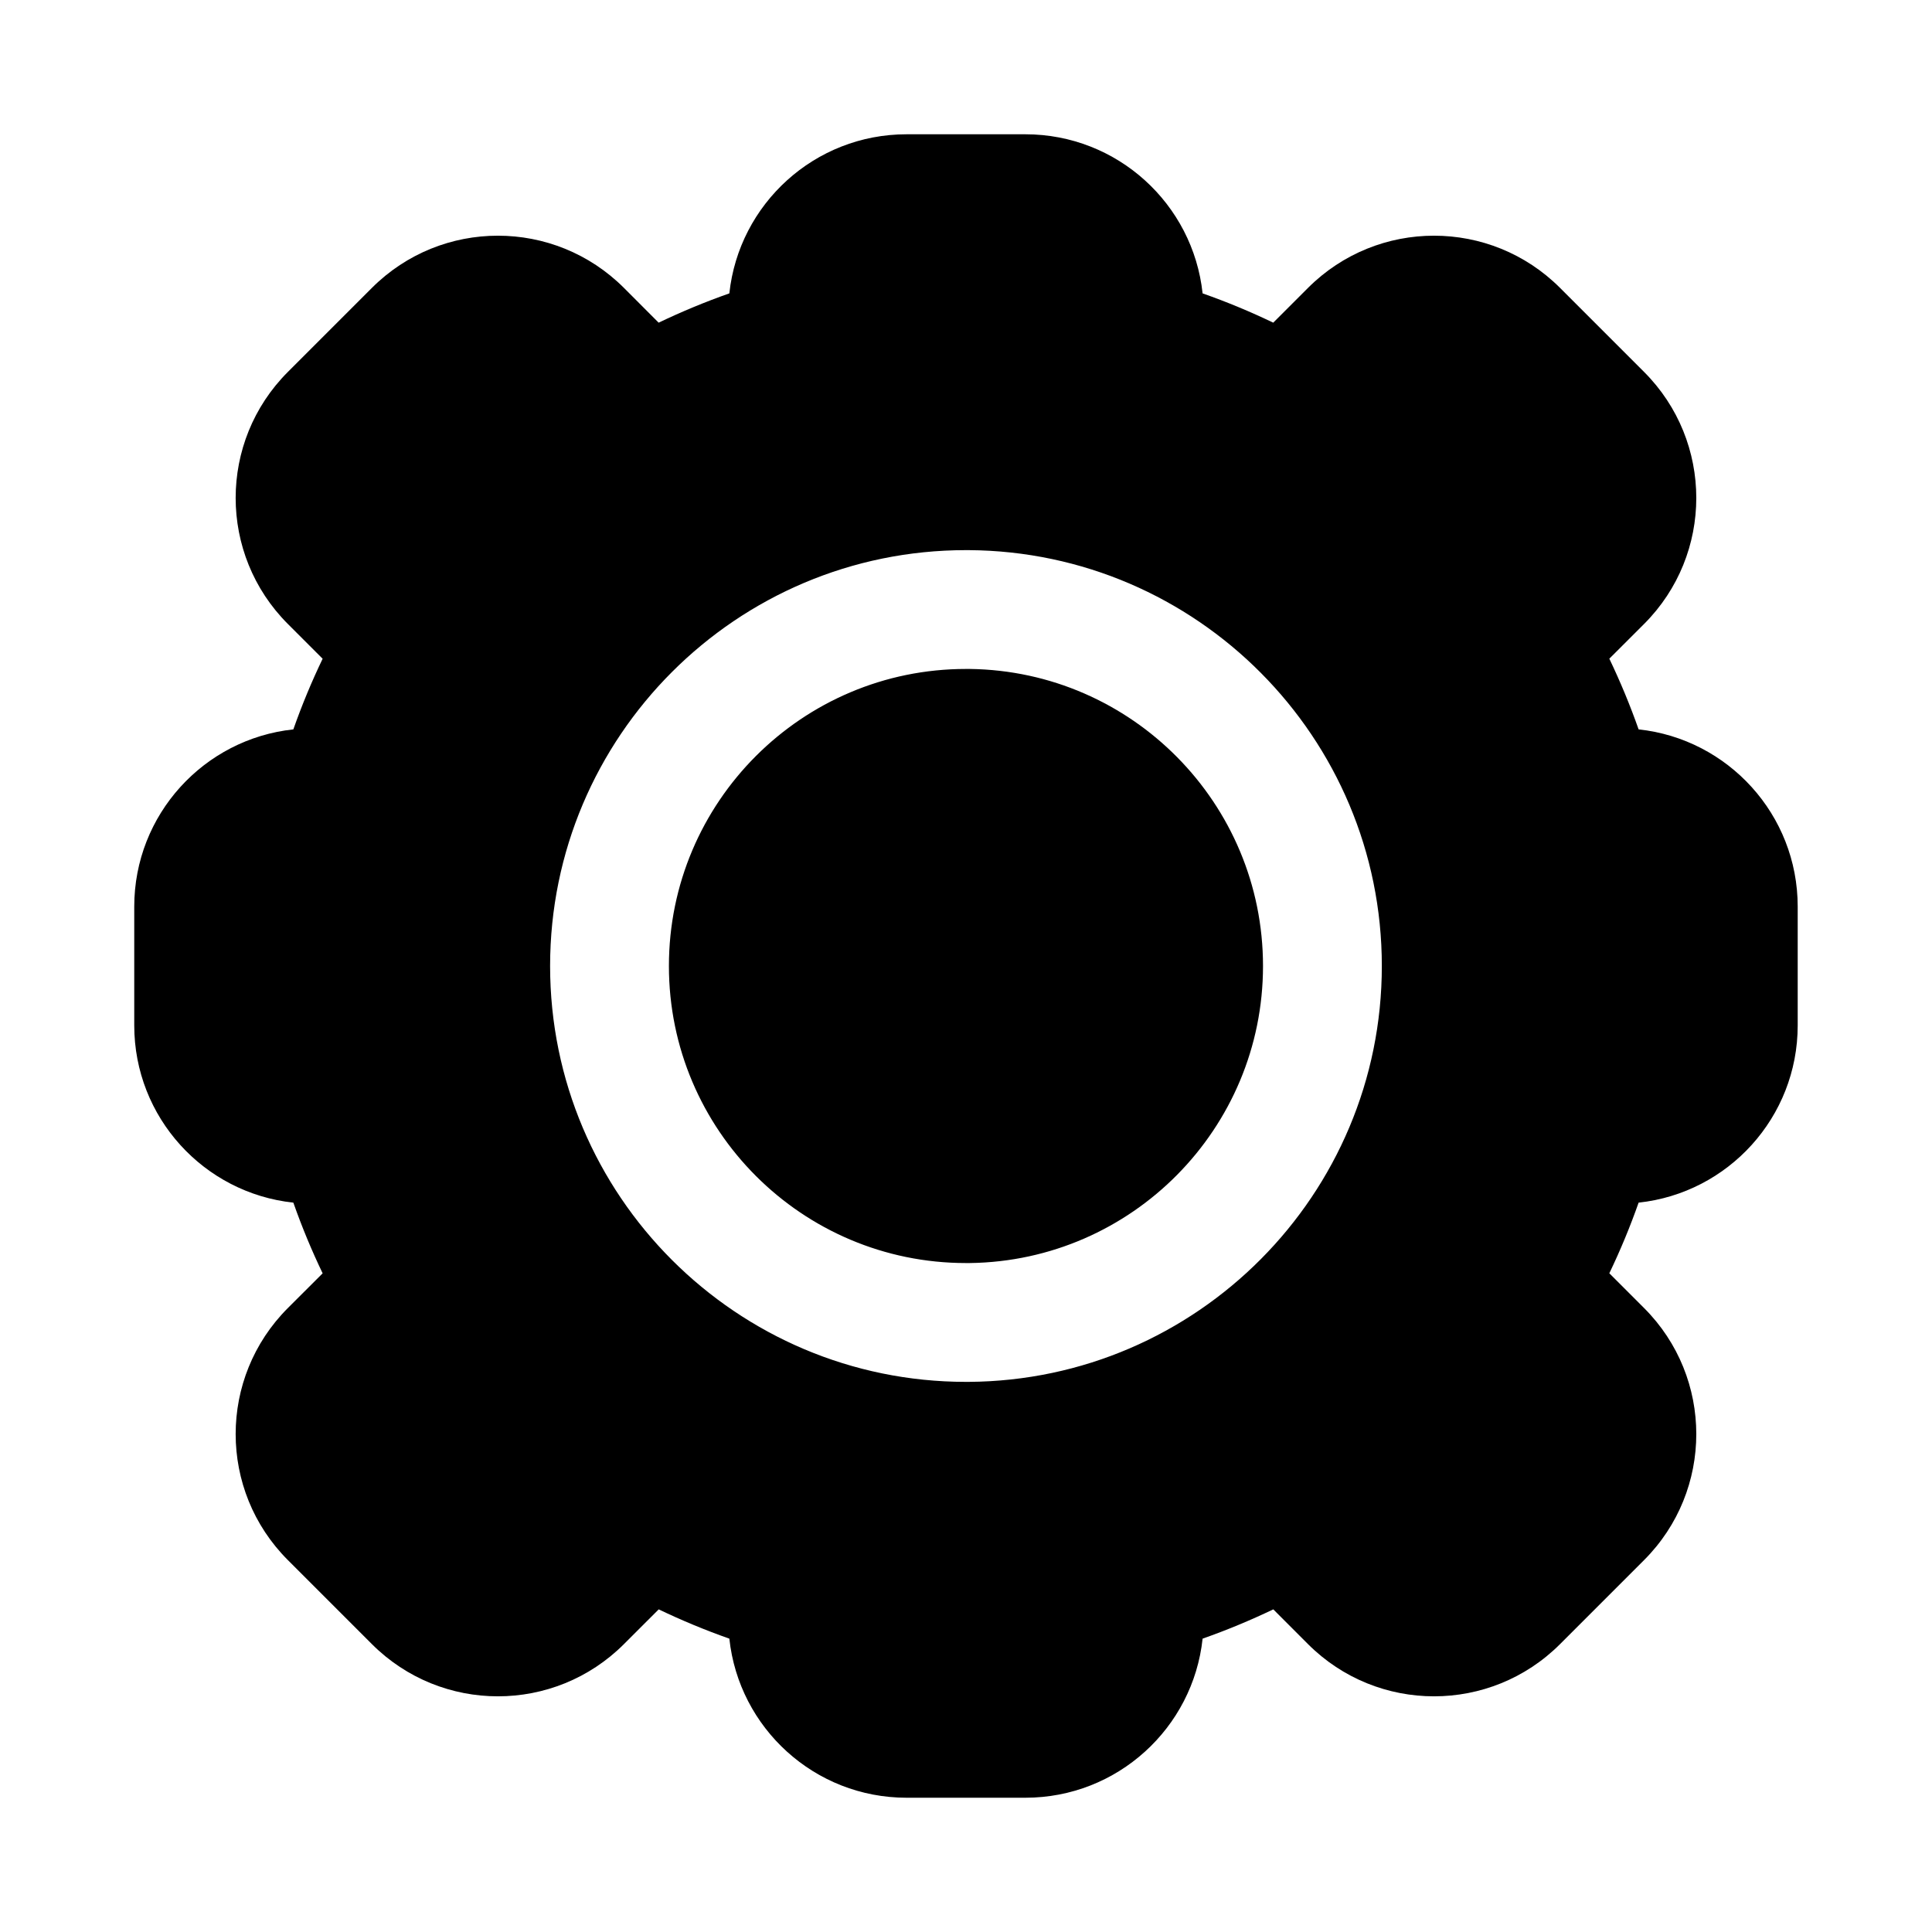 <?xml version="1.0" encoding="UTF-8"?>
<!-- Uploaded to: ICON Repo, www.iconrepo.com, Generator: ICON Repo Mixer Tools -->
<svg fill="#000000" width="800px" height="800px" version="1.1" viewBox="144 144 512 512" xmlns="http://www.w3.org/2000/svg">
 <path d="m578.25 462.71c23.695-2.535 42.16-22.594 42.16-46.965v-31.488c0-24.371-18.465-44.43-42.16-46.965-2.254-6.406-4.852-12.656-7.762-18.734l9.207-9.195c18.453-18.453 18.453-48.348 0-66.801l-22.262-22.262c-18.449-18.453-48.348-18.453-66.801 0l-9.211 9.211c-6.059-2.914-12.312-5.512-18.719-7.762-2.535-23.695-22.594-42.164-46.965-42.164h-31.488c-24.371 0-44.43 18.469-46.965 42.164-6.406 2.25-12.656 4.848-18.734 7.762l-9.195-9.211c-18.453-18.453-48.348-18.453-66.801 0l-22.262 22.262c-18.453 18.453-18.453 48.348 0 66.801l9.211 9.211c-2.914 6.062-5.512 12.312-7.762 18.719-23.695 2.535-42.164 22.594-42.164 46.965v31.488c0 24.371 18.469 44.43 42.164 46.965 2.25 6.406 4.848 12.66 7.762 18.734l-9.211 9.195c-18.453 18.453-18.453 48.352 0 66.801l22.262 22.262c18.453 18.453 48.348 18.453 66.801 0l9.211-9.207c6.062 2.91 12.312 5.508 18.719 7.762 2.535 23.695 22.594 42.16 46.965 42.16h31.488c24.371 0 44.43-18.465 46.965-42.16 6.406-2.254 12.66-4.852 18.734-7.762l9.195 9.207c18.453 18.453 48.352 18.453 66.801 0l22.262-22.262c18.453-18.449 18.453-48.348 0-66.801l-9.207-9.211c2.91-6.059 5.508-12.312 7.762-18.719zm-177.55-172.92h-0.707c-60.82 0-110.21 49.391-110.21 110.21 0 60.816 49.391 110.21 110.21 110.21h0.707c60.504-0.379 109.5-49.625 109.5-110.21 0-60.586-48.996-109.83-109.5-110.21zm-0.707 31.488h1.023c42.965 0.551 77.695 35.613 77.695 78.723 0 43.105-34.73 78.168-77.695 78.719h-1.023c-43.453 0-78.723-35.266-78.723-78.719s35.27-78.723 78.723-78.723z" fill-rule="evenodd"/>
</svg>